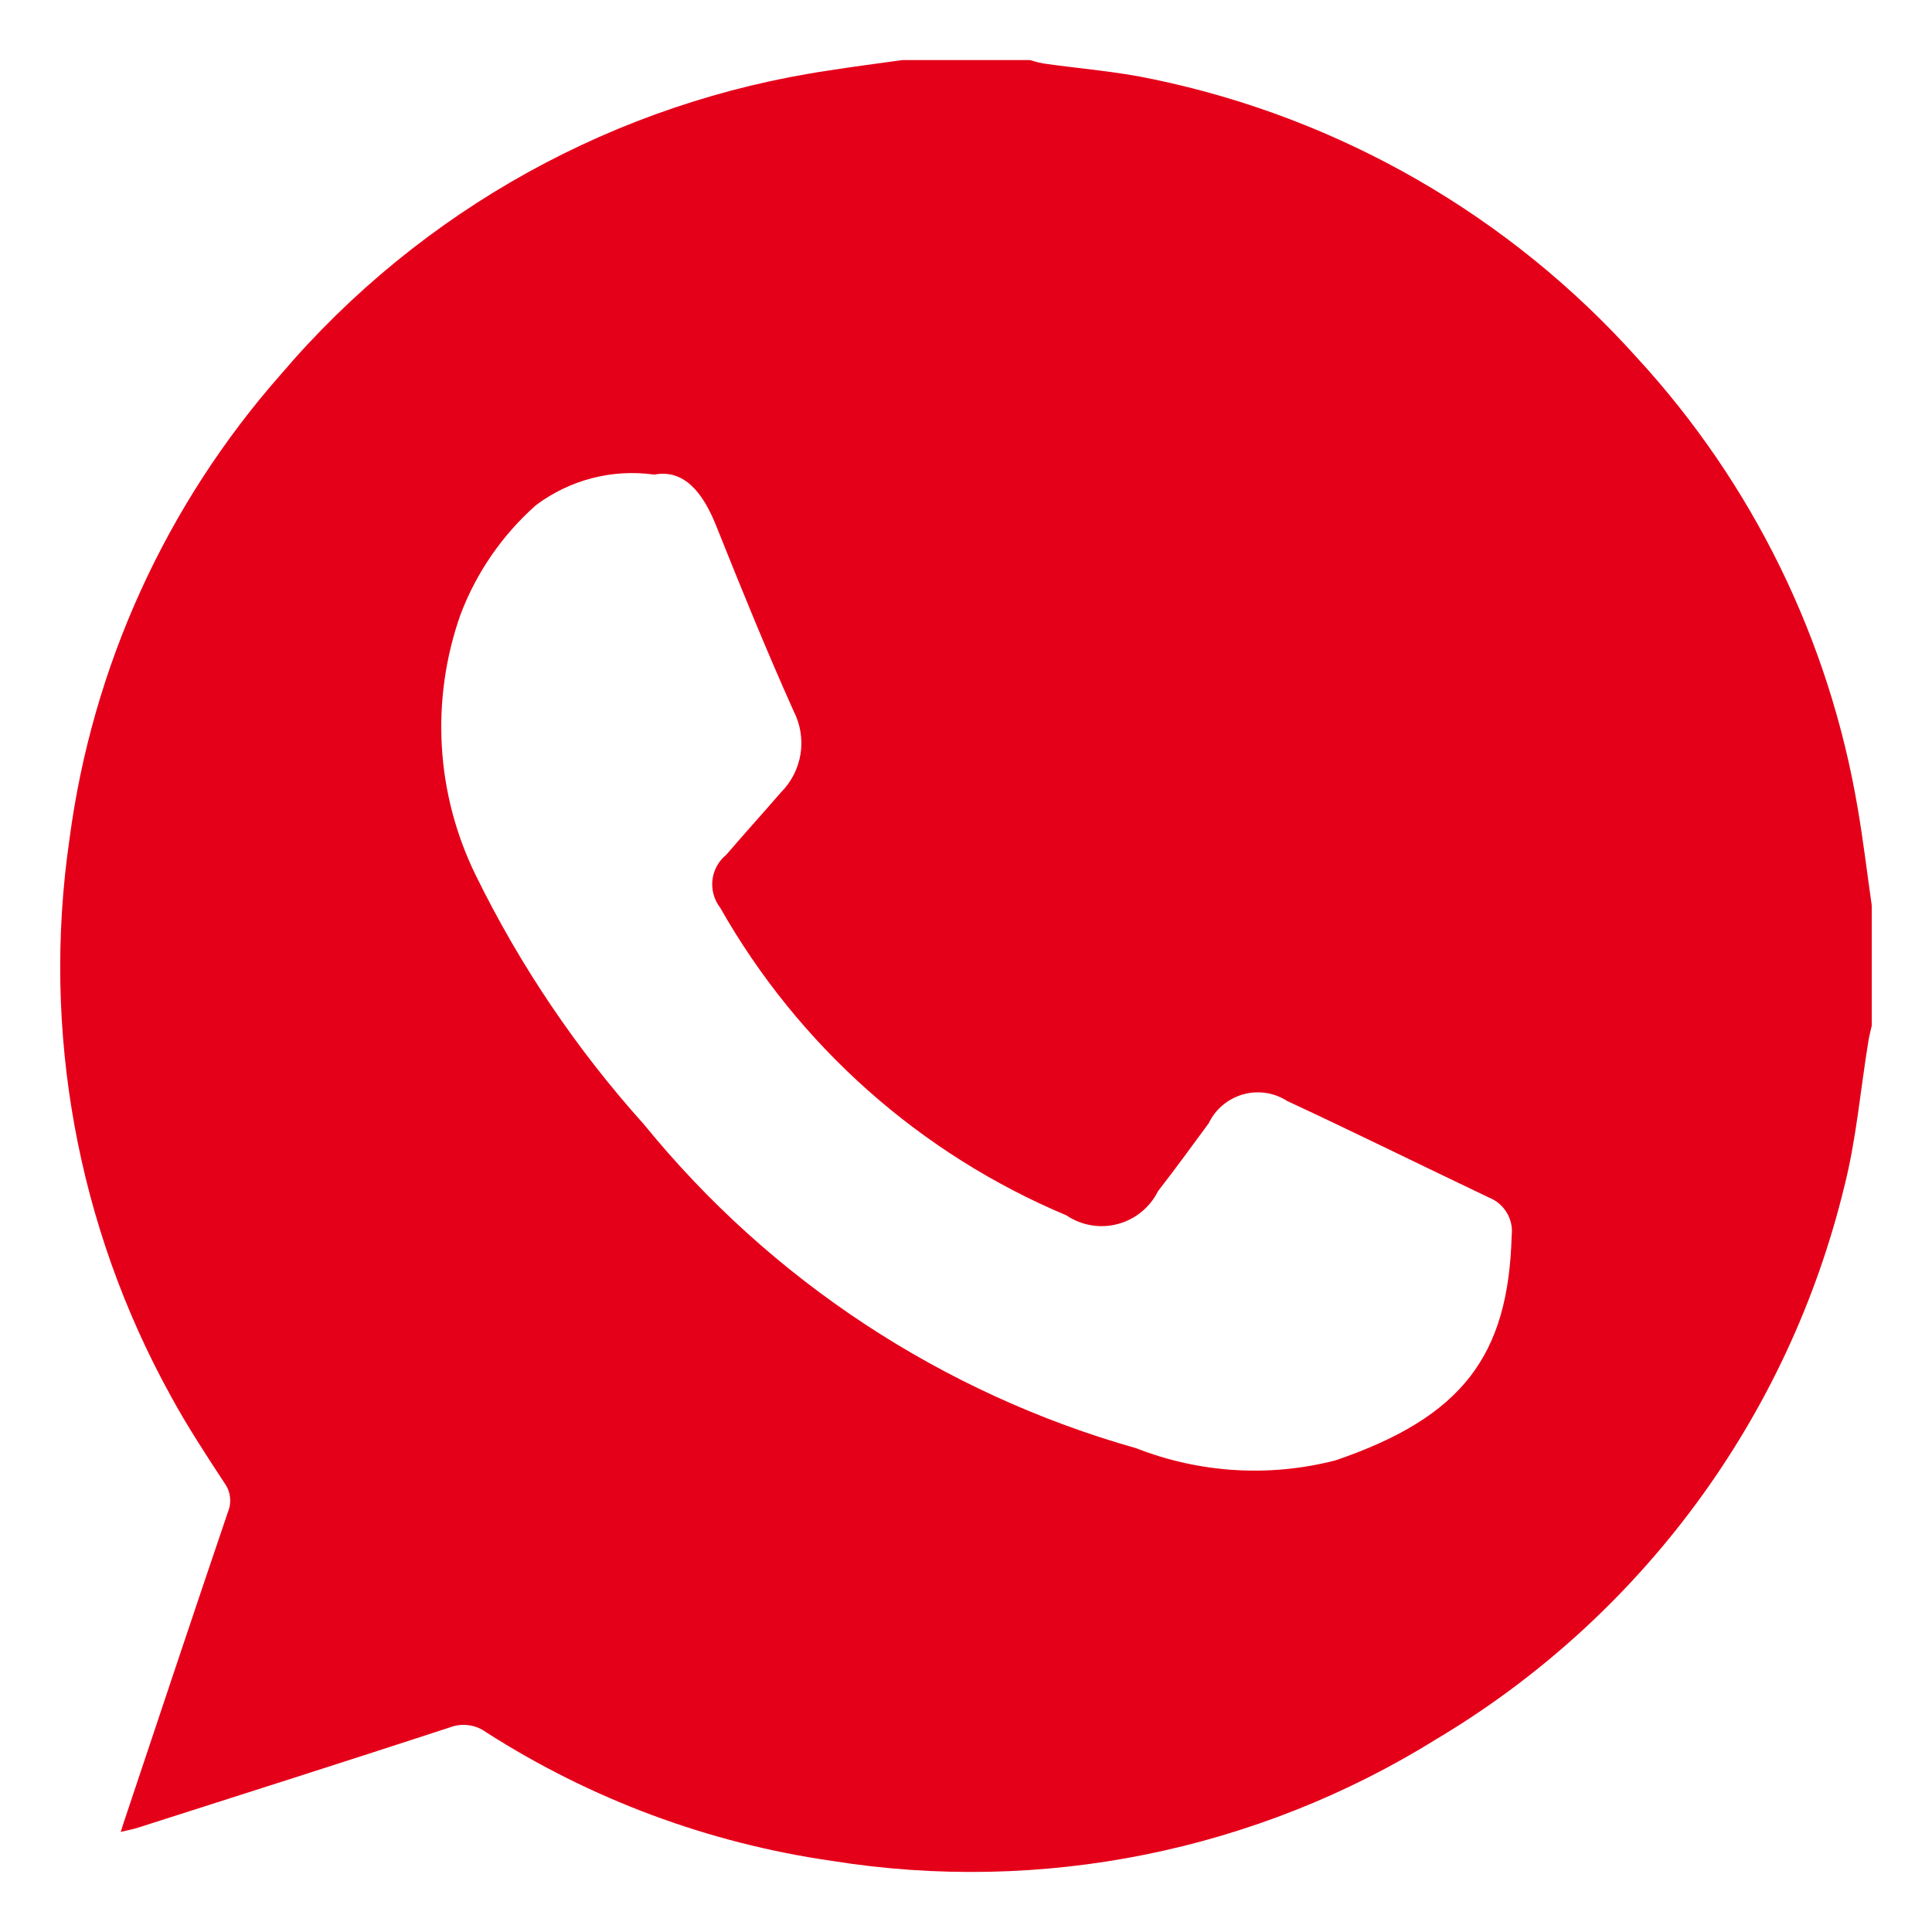 <svg width="32" height="32" viewBox="0 0 32 32" fill="none" xmlns="http://www.w3.org/2000/svg">
<path d="M14.95 0.995H17.059C17.131 1.018 17.205 1.037 17.279 1.051C17.886 1.138 18.501 1.183 19.099 1.312C22.198 1.955 25.009 3.574 27.119 5.931C29.031 8.01 30.299 10.599 30.769 13.384C30.861 13.919 30.925 14.459 31.002 14.996V16.988C30.983 17.072 30.961 17.155 30.947 17.24C30.815 18.046 30.747 18.868 30.547 19.655C30.086 21.552 29.251 23.338 28.091 24.909C26.932 26.479 25.472 27.803 23.795 28.803C20.809 30.661 17.252 31.378 13.779 30.822C11.738 30.529 9.784 29.802 8.048 28.689C7.964 28.628 7.866 28.588 7.763 28.575C7.66 28.561 7.556 28.572 7.458 28.609C5.739 29.171 4.015 29.719 2.292 30.27C2.206 30.298 2.117 30.314 2 30.342C2.025 30.263 2.036 30.226 2.048 30.19C2.622 28.474 3.193 26.757 3.775 25.044C3.808 24.965 3.82 24.879 3.809 24.794C3.799 24.709 3.766 24.628 3.715 24.559C3.405 24.087 3.095 23.612 2.826 23.117C1.278 20.311 0.689 17.076 1.15 13.905C1.526 11.044 2.747 8.359 4.657 6.195C6.977 3.473 10.206 1.686 13.744 1.165C14.144 1.102 14.544 1.051 14.951 0.994M10.829 7.86C10.137 7.765 9.435 7.948 8.876 8.368C8.319 8.862 7.89 9.484 7.627 10.18C7.38 10.88 7.275 11.622 7.318 12.363C7.361 13.104 7.552 13.829 7.879 14.495C8.613 15.995 9.552 17.385 10.668 18.626C12.77 21.21 15.617 23.082 18.821 23.988C19.873 24.4 21.028 24.47 22.121 24.188C24.227 23.469 24.984 22.45 25.038 20.464C25.054 20.333 25.026 20.2 24.958 20.087C24.89 19.973 24.787 19.885 24.664 19.836C23.548 19.305 22.44 18.757 21.32 18.236C21.213 18.167 21.092 18.121 20.965 18.102C20.839 18.084 20.71 18.092 20.587 18.127C20.464 18.162 20.35 18.223 20.252 18.305C20.154 18.387 20.075 18.49 20.02 18.605C19.743 18.982 19.467 19.36 19.18 19.73C19.114 19.863 19.02 19.98 18.905 20.074C18.79 20.168 18.656 20.236 18.512 20.274C18.369 20.312 18.219 20.319 18.072 20.294C17.926 20.269 17.786 20.213 17.663 20.13C15.241 19.113 13.225 17.321 11.929 15.035C11.828 14.905 11.782 14.74 11.8 14.576C11.819 14.412 11.901 14.262 12.029 14.158C12.329 13.808 12.636 13.47 12.936 13.123C13.109 12.95 13.222 12.726 13.26 12.485C13.297 12.243 13.257 11.996 13.145 11.778C12.691 10.766 12.274 9.738 11.862 8.708C11.641 8.155 11.331 7.771 10.841 7.86" fill="#E50019"/>
</svg>
